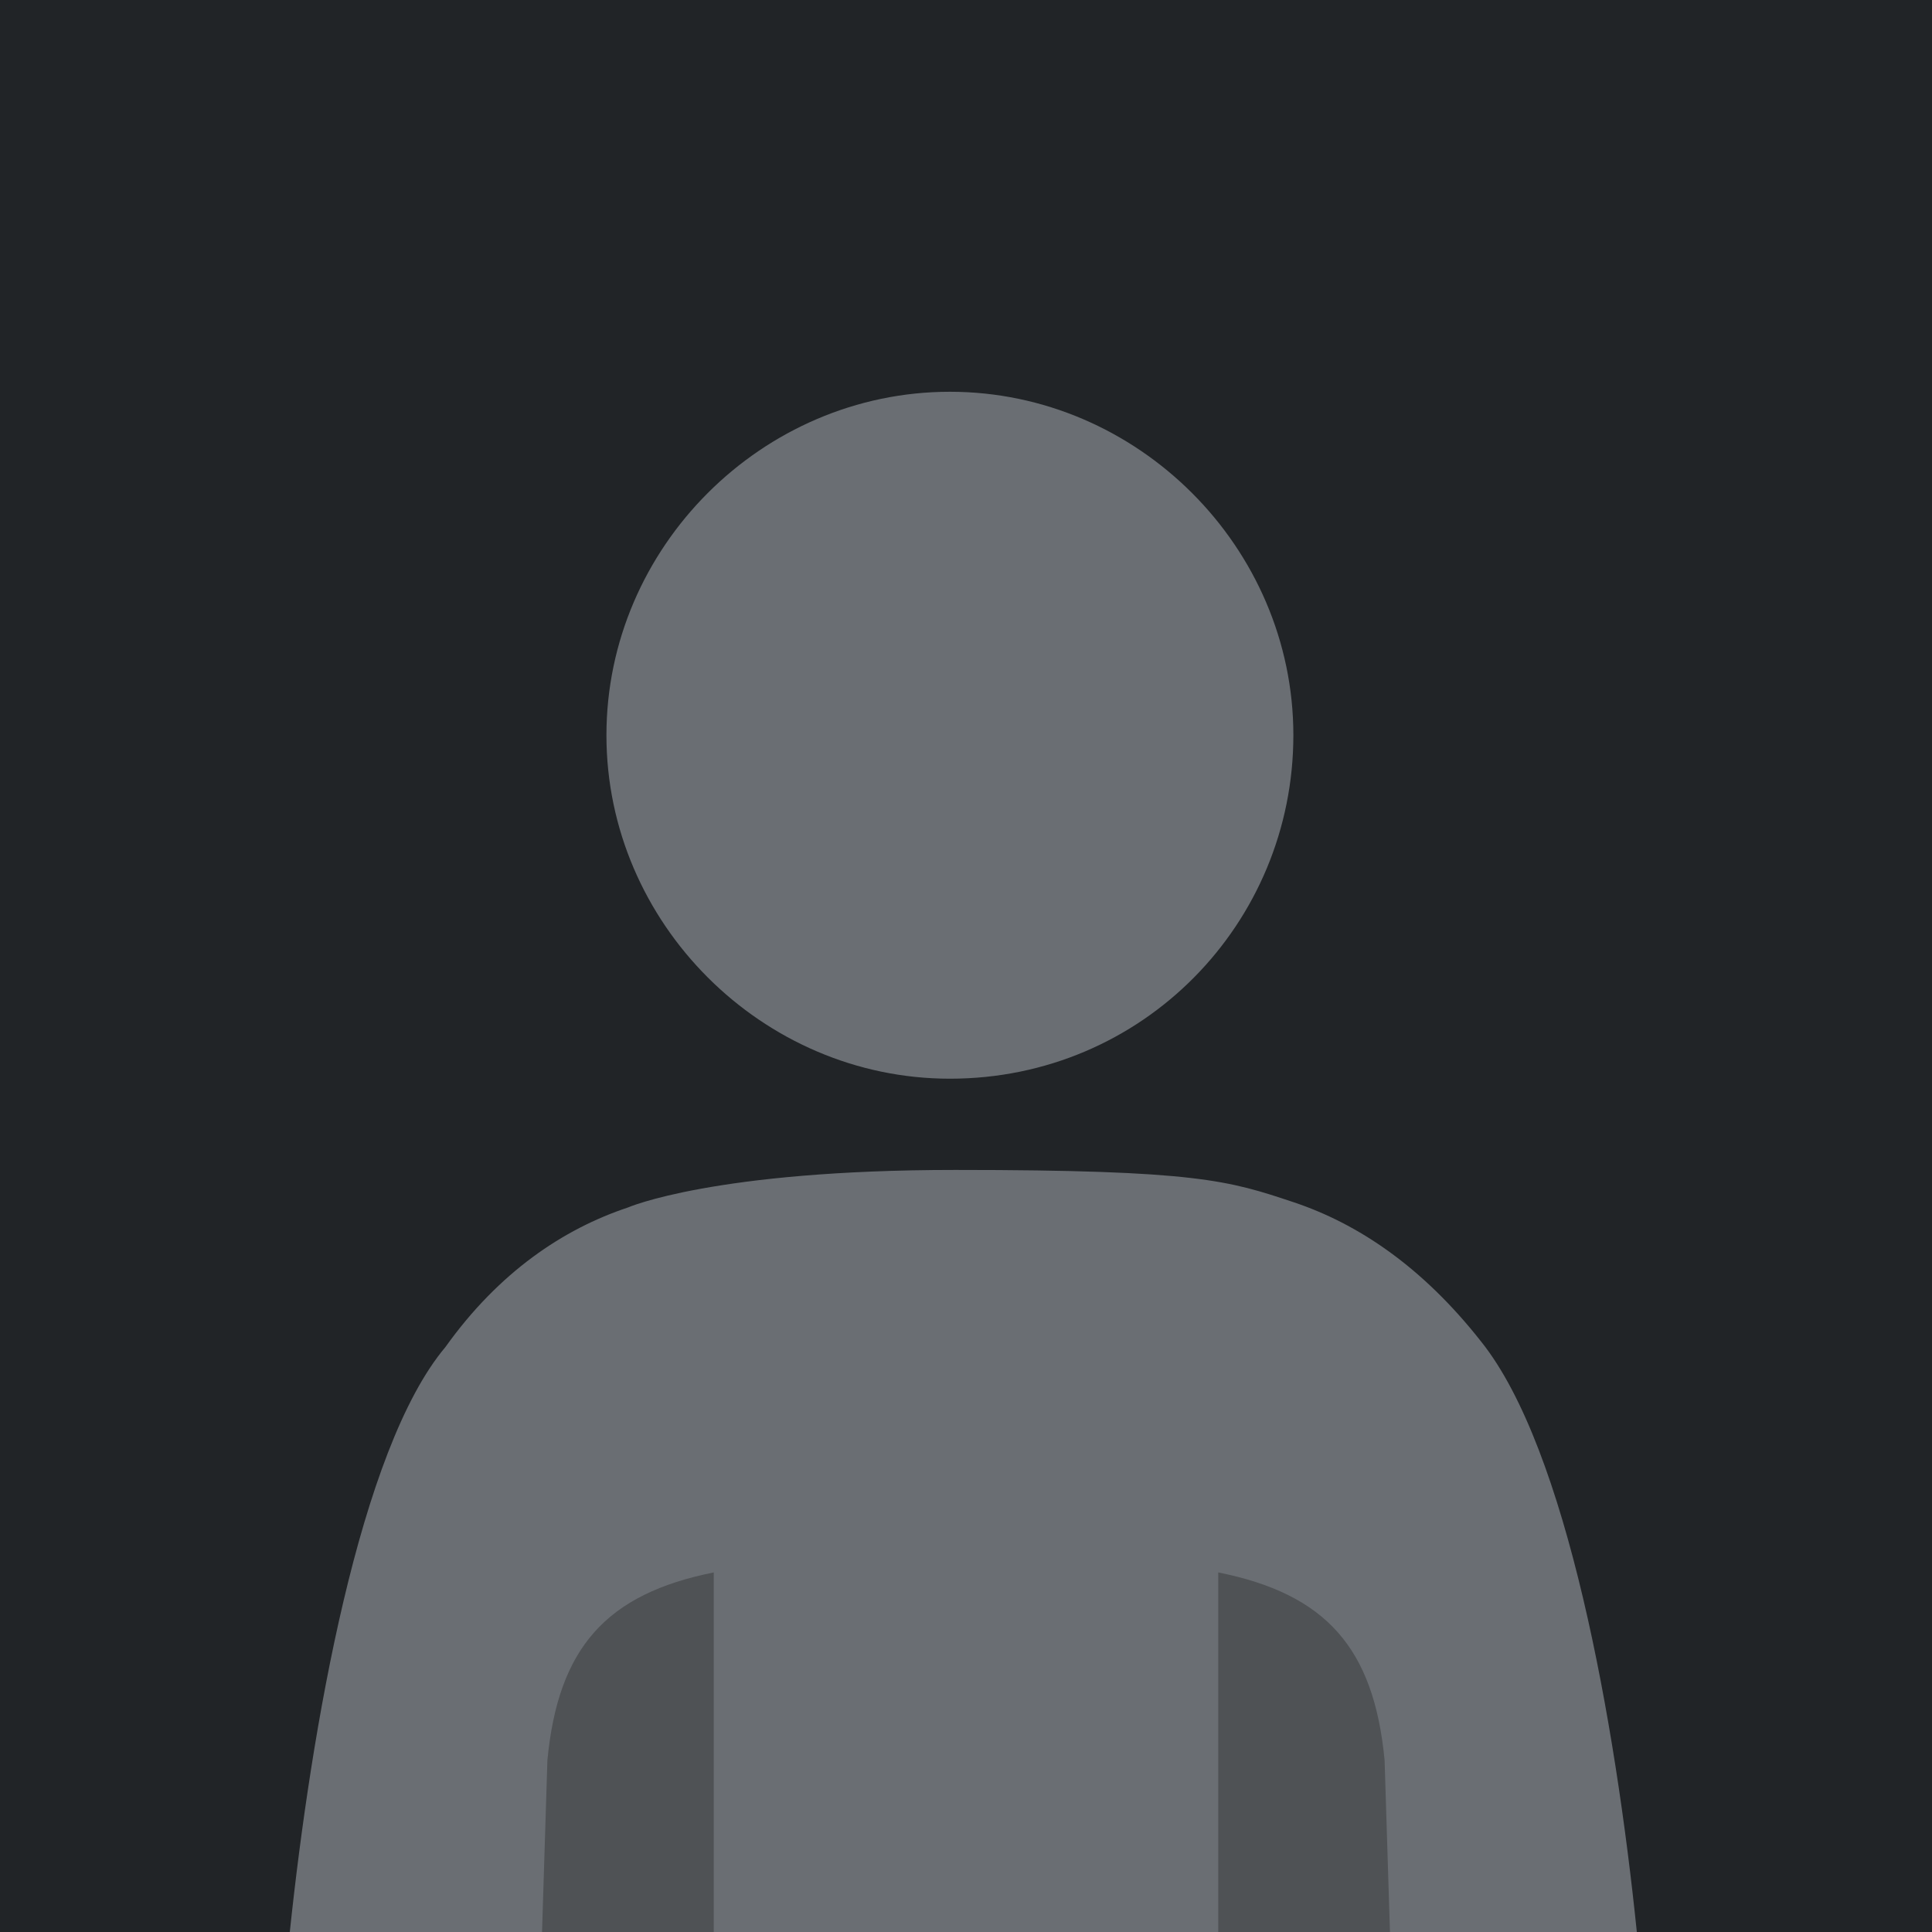 <?xml version="1.0" encoding="utf-8"?>
<!-- Generator: Adobe Illustrator 24.0.2, SVG Export Plug-In . SVG Version: 6.00 Build 0)  -->
<svg version="1.1" id="Layer_1" xmlns="http://www.w3.org/2000/svg" xmlns:xlink="http://www.w3.org/1999/xlink" x="0px" y="0px"
	 viewBox="0 0 36 36" style="enable-background:new 0 0 36 36;" xml:space="preserve">
<style type="text/css">
	.st0{fill:#212427;}
	.st1{fill-rule:evenodd;clip-rule:evenodd;fill:#6A6E73;}
	.st2{fill-rule:evenodd;clip-rule:evenodd;fill:#4F5255;}
</style>
<rect class="st0" width="36" height="36"/>
<path class="st1" d="M30.5,36c-0.4-3.9-1.3-9-2.9-11c-1.1-1.4-2.3-2.2-3.5-2.6s-1.8-0.6-6.3-0.6s-6.1,0.7-6.1,0.7
	c-1.2,0.4-2.4,1.2-3.4,2.6C6.7,27,5.8,32.2,5.4,36H30.5z"/>
<path class="st1" d="M17.7,20.1c-3.5,0-6.4-2.9-6.4-6.4s2.9-6.4,6.4-6.4s6.4,2.9,6.4,6.4S21.3,20.1,17.7,20.1z"/>
<path class="st2" d="M13.3,36l0-6.7c-2,0.4-2.9,1.4-3.1,3.5L10.1,36H13.3z"/>
<path class="st2" d="M22.7,36l0-6.7c2,0.4,2.9,1.4,3.1,3.5l0.1,3.2H22.7z"/>
</svg>
